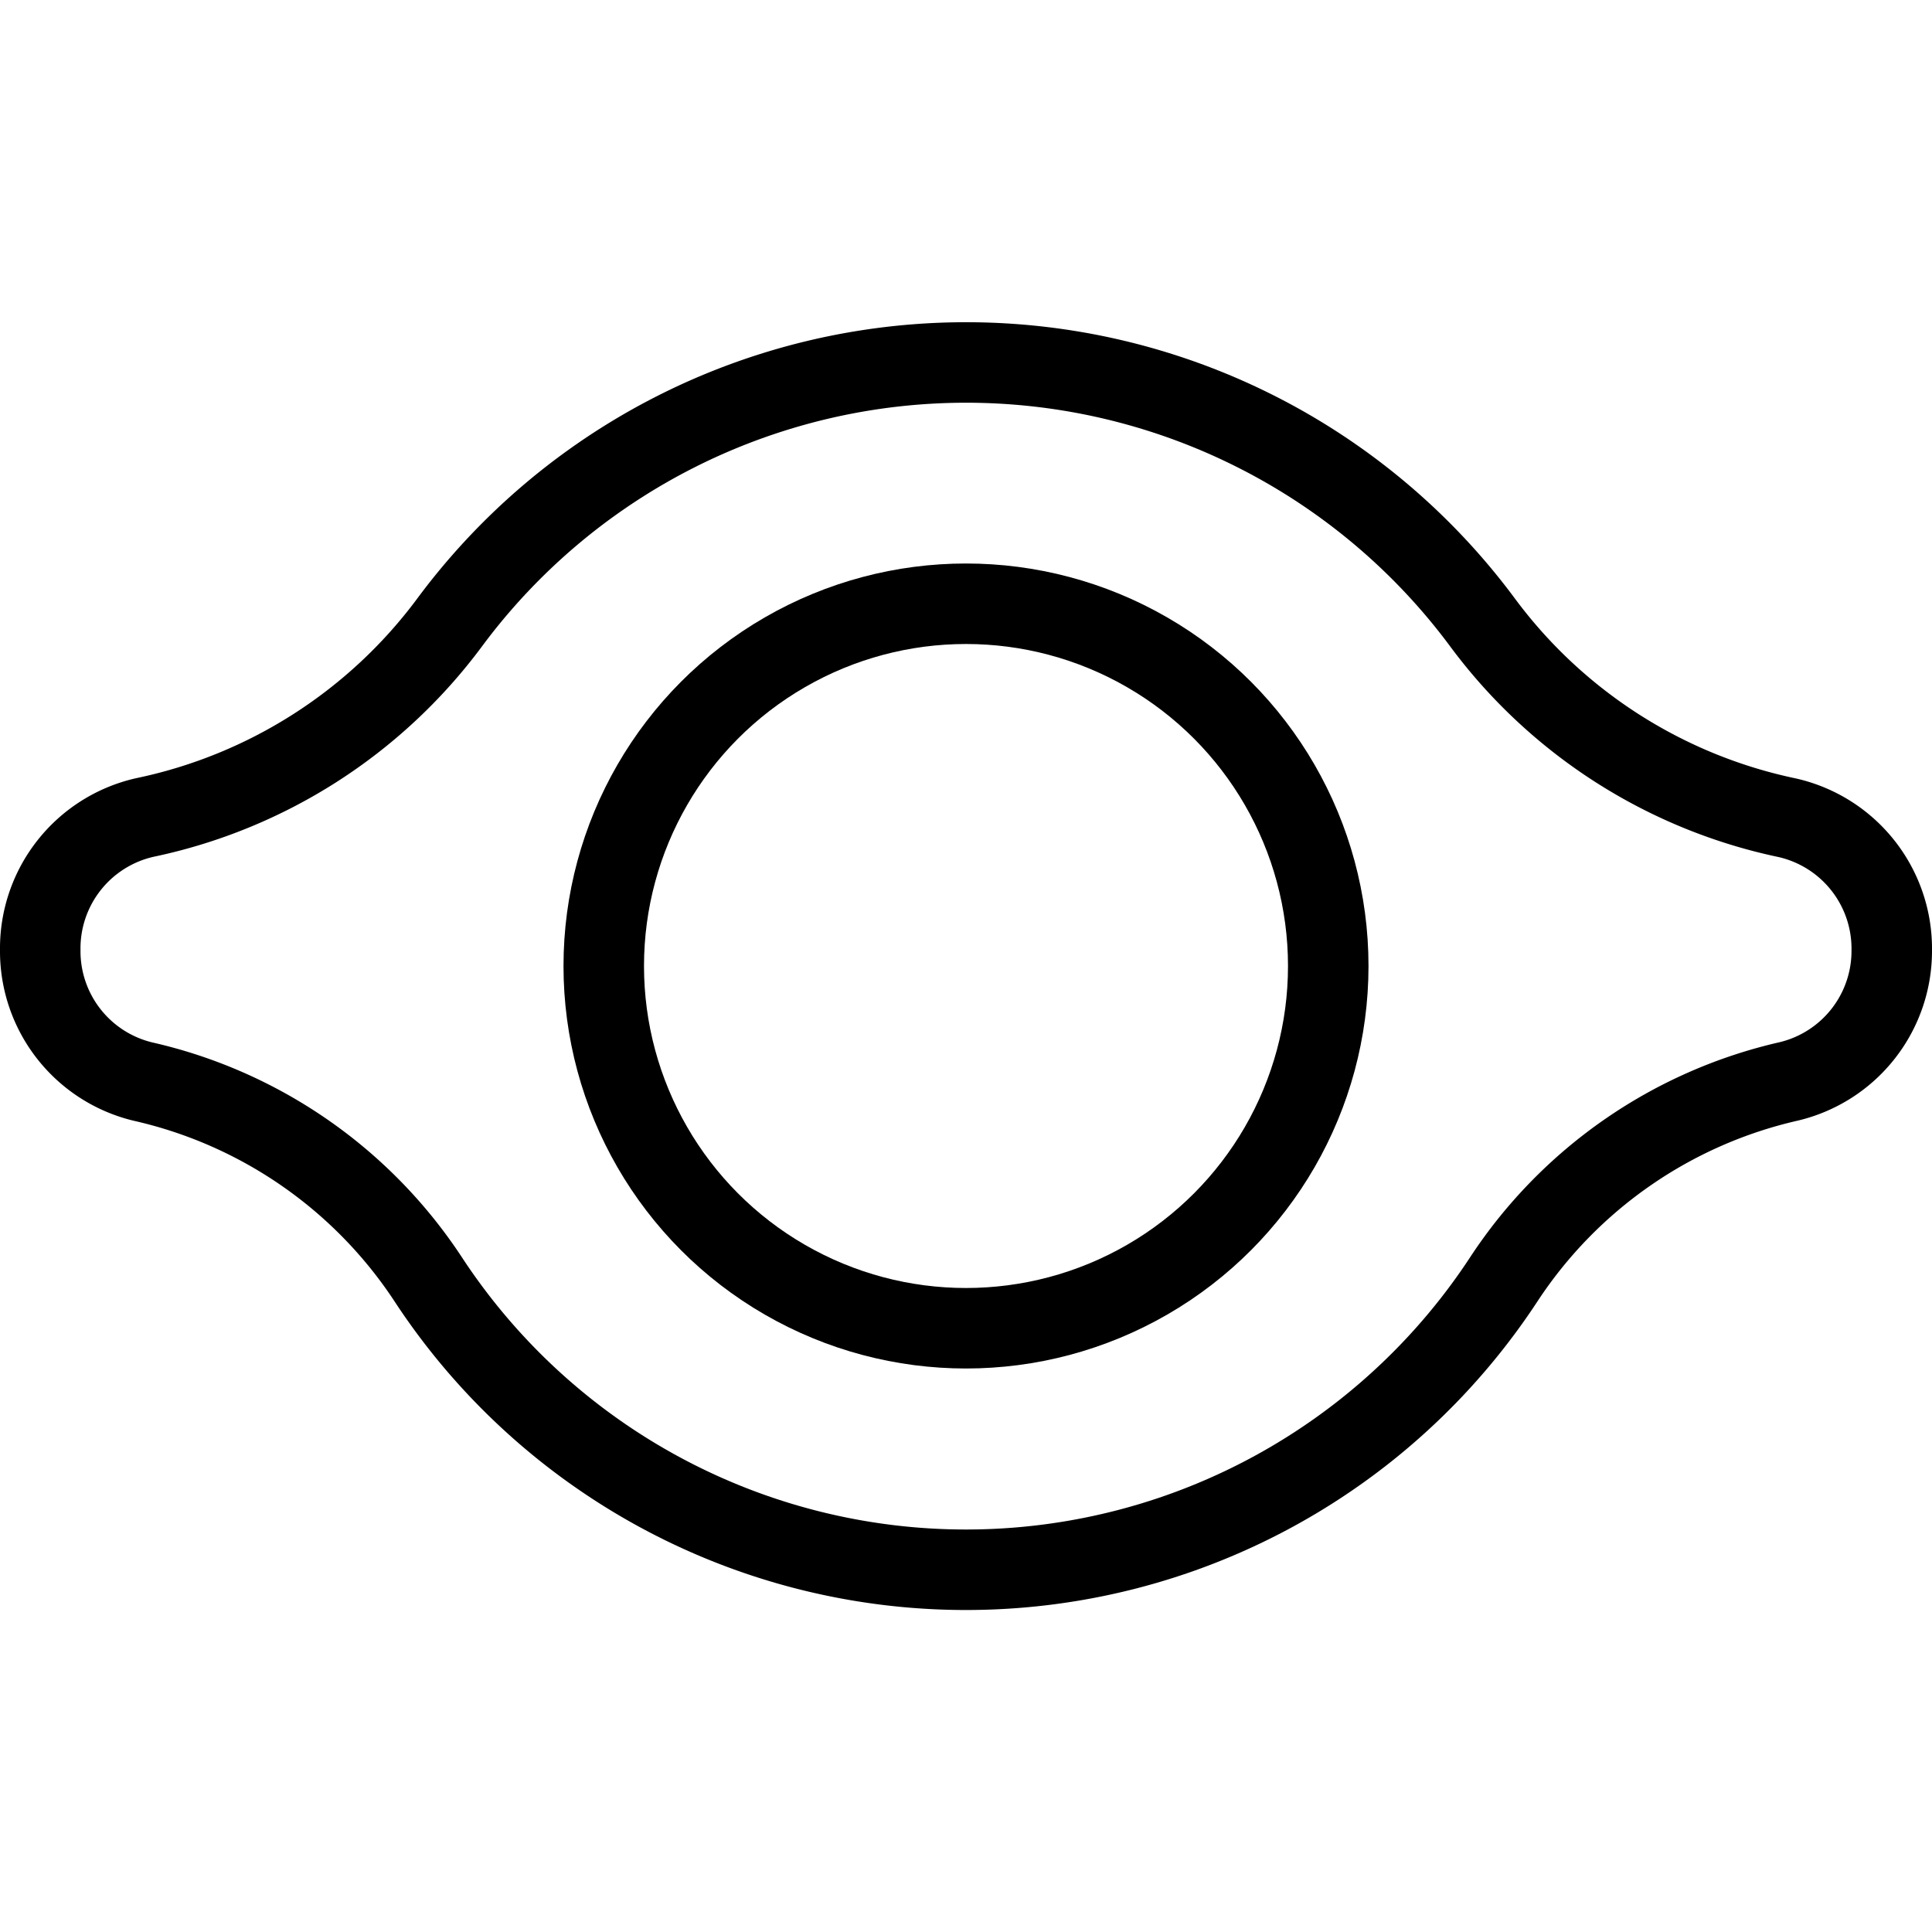 <svg xmlns="http://www.w3.org/2000/svg" viewBox="0 0 24 24"><g transform="matrix(1,0,0,1,0,0)"><defs><style>.a{fill:none;stroke:#000000;stroke-linecap:round;stroke-linejoin:round;}</style></defs><title>astronomy-blackhole-2</title><circle class="a" cx="12" cy="12" r="4.5"></circle><path class="a" d="M23.5,11.8a1.667,1.667,0,0,0-1.3-1.642,6.328,6.328,0,0,1-3.78-2.421,7.987,7.987,0,0,0-12.838,0A6.328,6.328,0,0,1,1.8,10.155,1.667,1.667,0,0,0,.5,11.8h0a1.666,1.666,0,0,0,1.277,1.636A5.766,5.766,0,0,1,5.318,15.89a7.989,7.989,0,0,0,13.364,0,5.769,5.769,0,0,1,3.541-2.457A1.666,1.666,0,0,0,23.5,11.8Z"></path></g></svg>